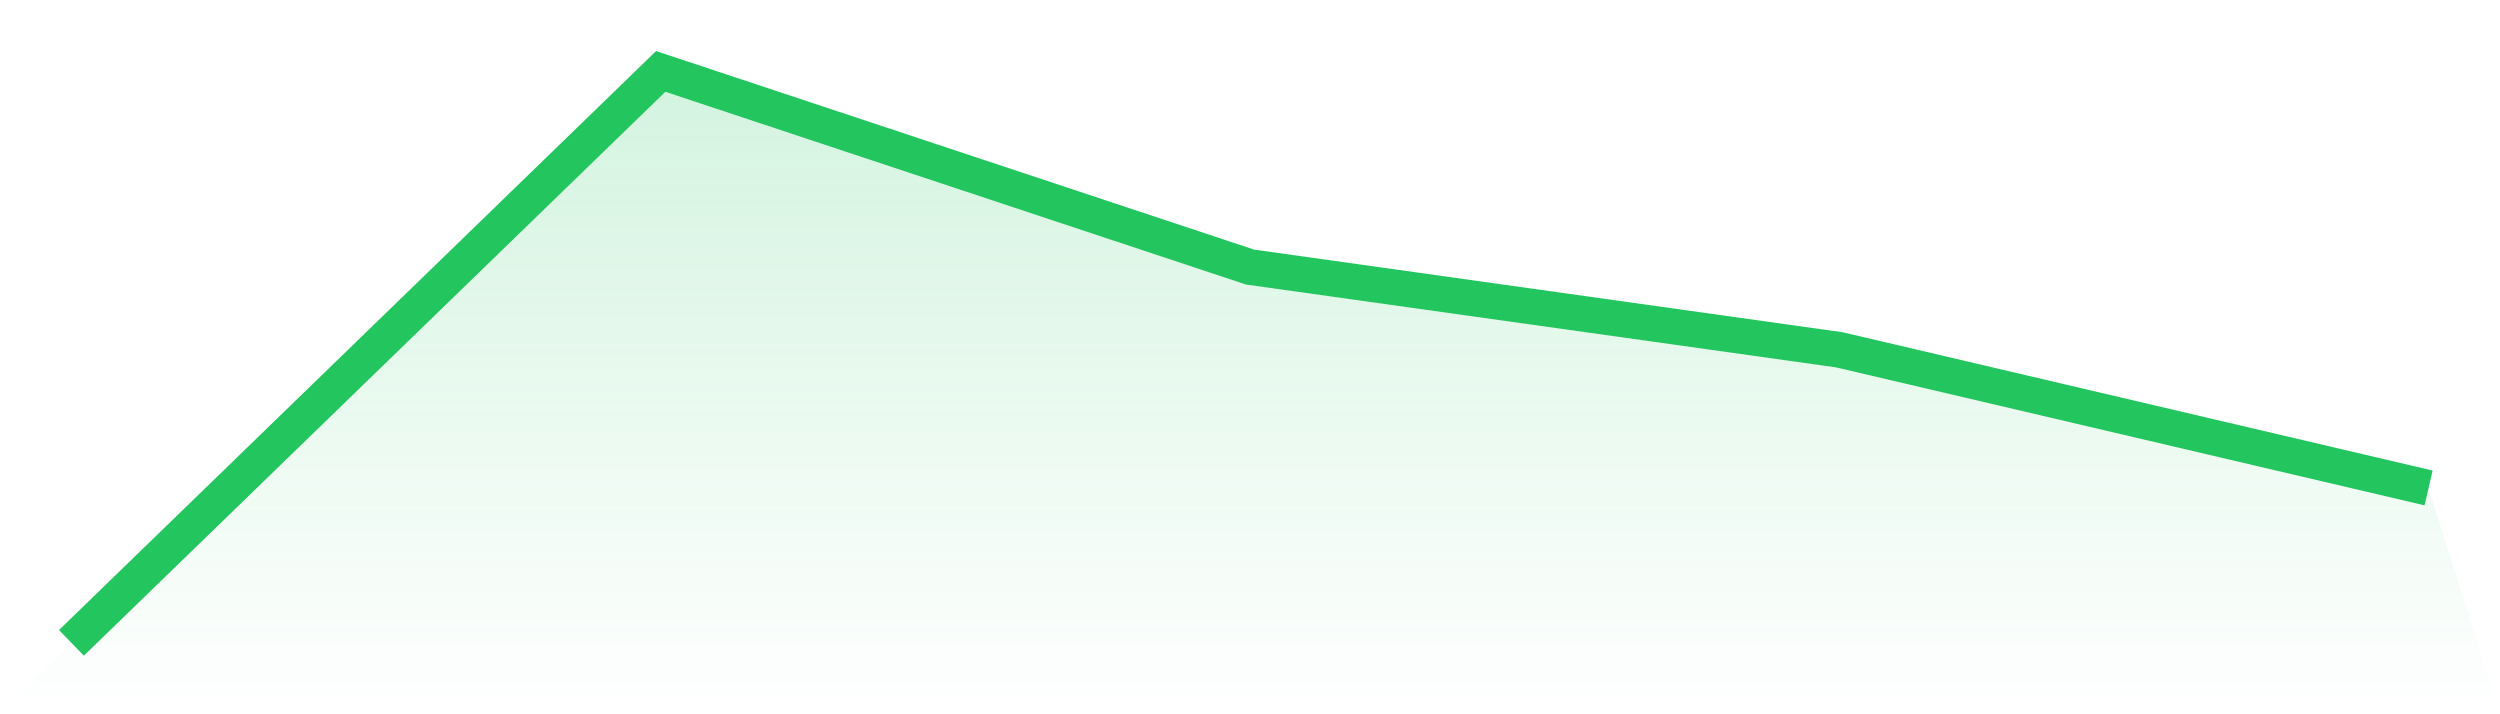 <svg viewBox="0 0 140 40" xmlns="http://www.w3.org/2000/svg">
<defs>
<linearGradient id="gradient" x1="0" x2="0" y1="0" y2="1">
<stop offset="0%" stop-color="#22c55e" stop-opacity="0.2"/>
<stop offset="100%" stop-color="#22c55e" stop-opacity="0"/>
</linearGradient>
</defs>
<path d="M4,36 L4,36 L37,4 L70,14.956 L103,19.589 L136,27.325 L140,40 L0,40 z" fill="url(#gradient)"/>
<path d="M4,36 L4,36 L37,4 L70,14.956 L103,19.589 L136,27.325" fill="none" stroke="#22c55e" stroke-width="2"/>
</svg>